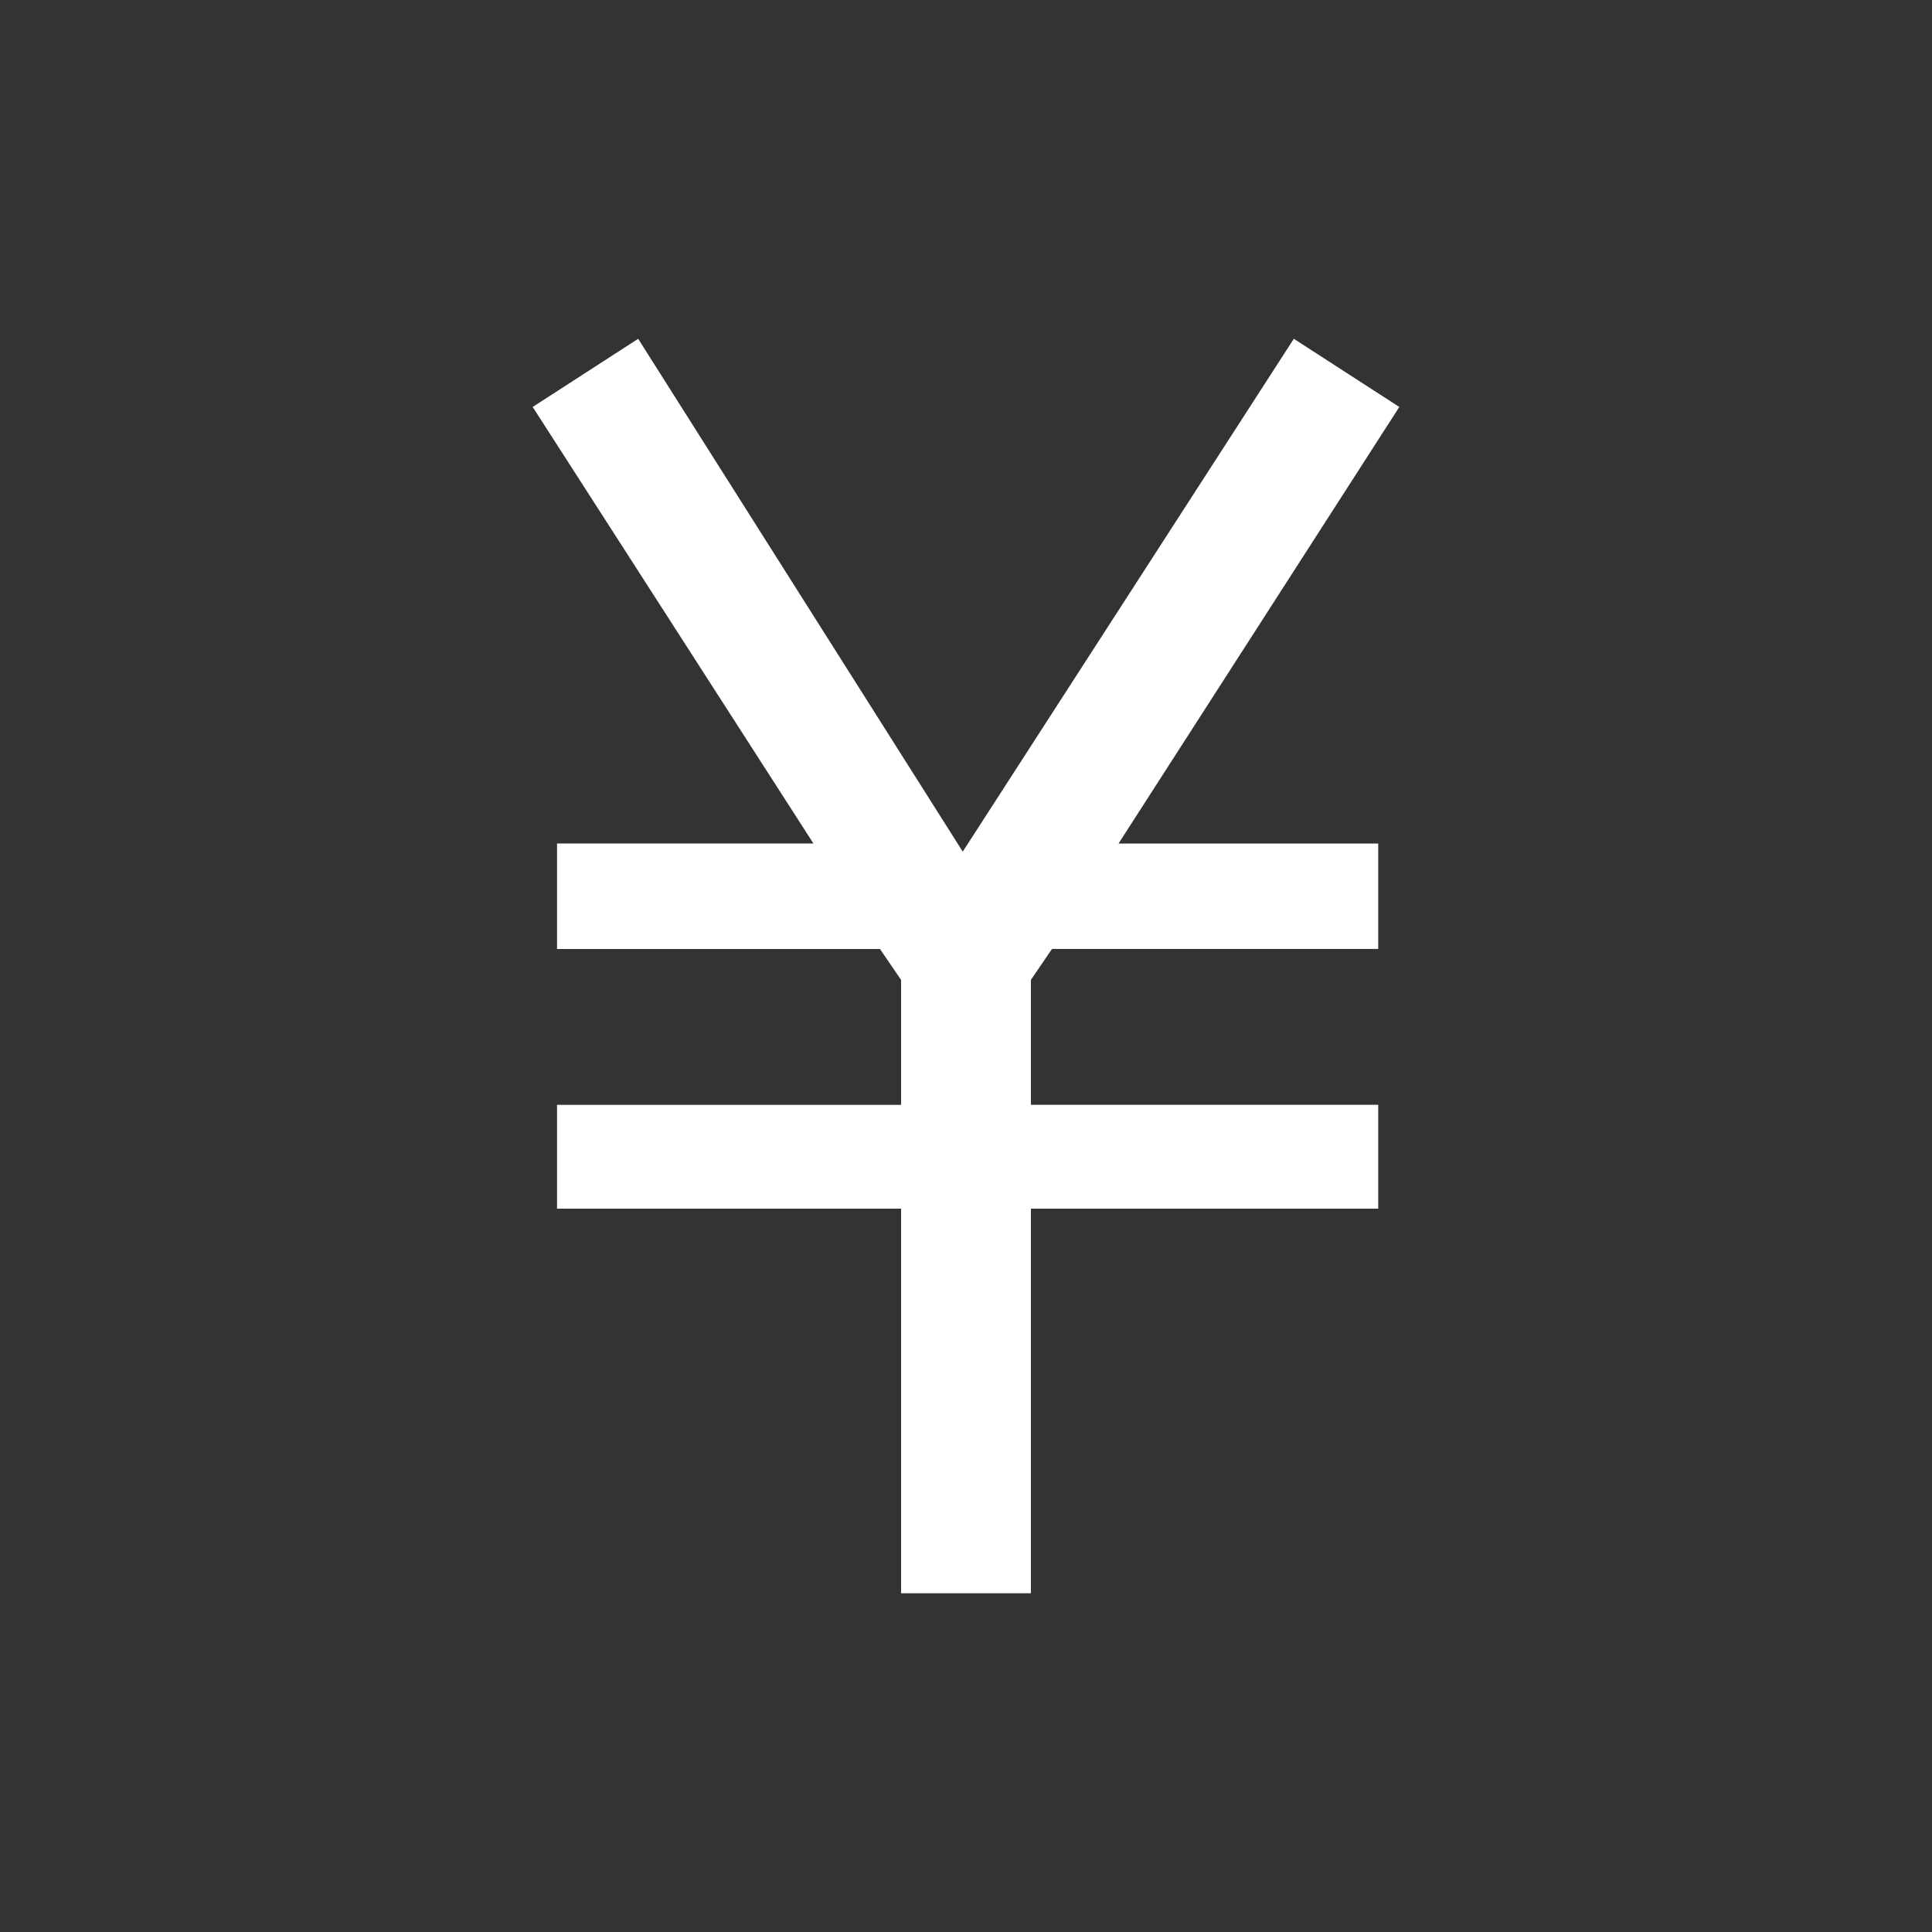 <svg xmlns="http://www.w3.org/2000/svg" width="25" height="25"><rect width="100%" height="100%" fill="#333333" stroke="none"/><path d="M0 0h25v25H0z" fill="none"/><path d="M16.742 4.384l-4.284 6.636-4.2-6.636-1.365.882 3.633 5.649H7.208v1.365h4.179l.273.4v1.617H7.208v1.343h4.452v4.977h1.68V15.64h4.494v-1.344H13.34v-1.617l.273-.4h4.221v-1.364h-3.36l3.633-5.649z" fill="#fff"/></svg>